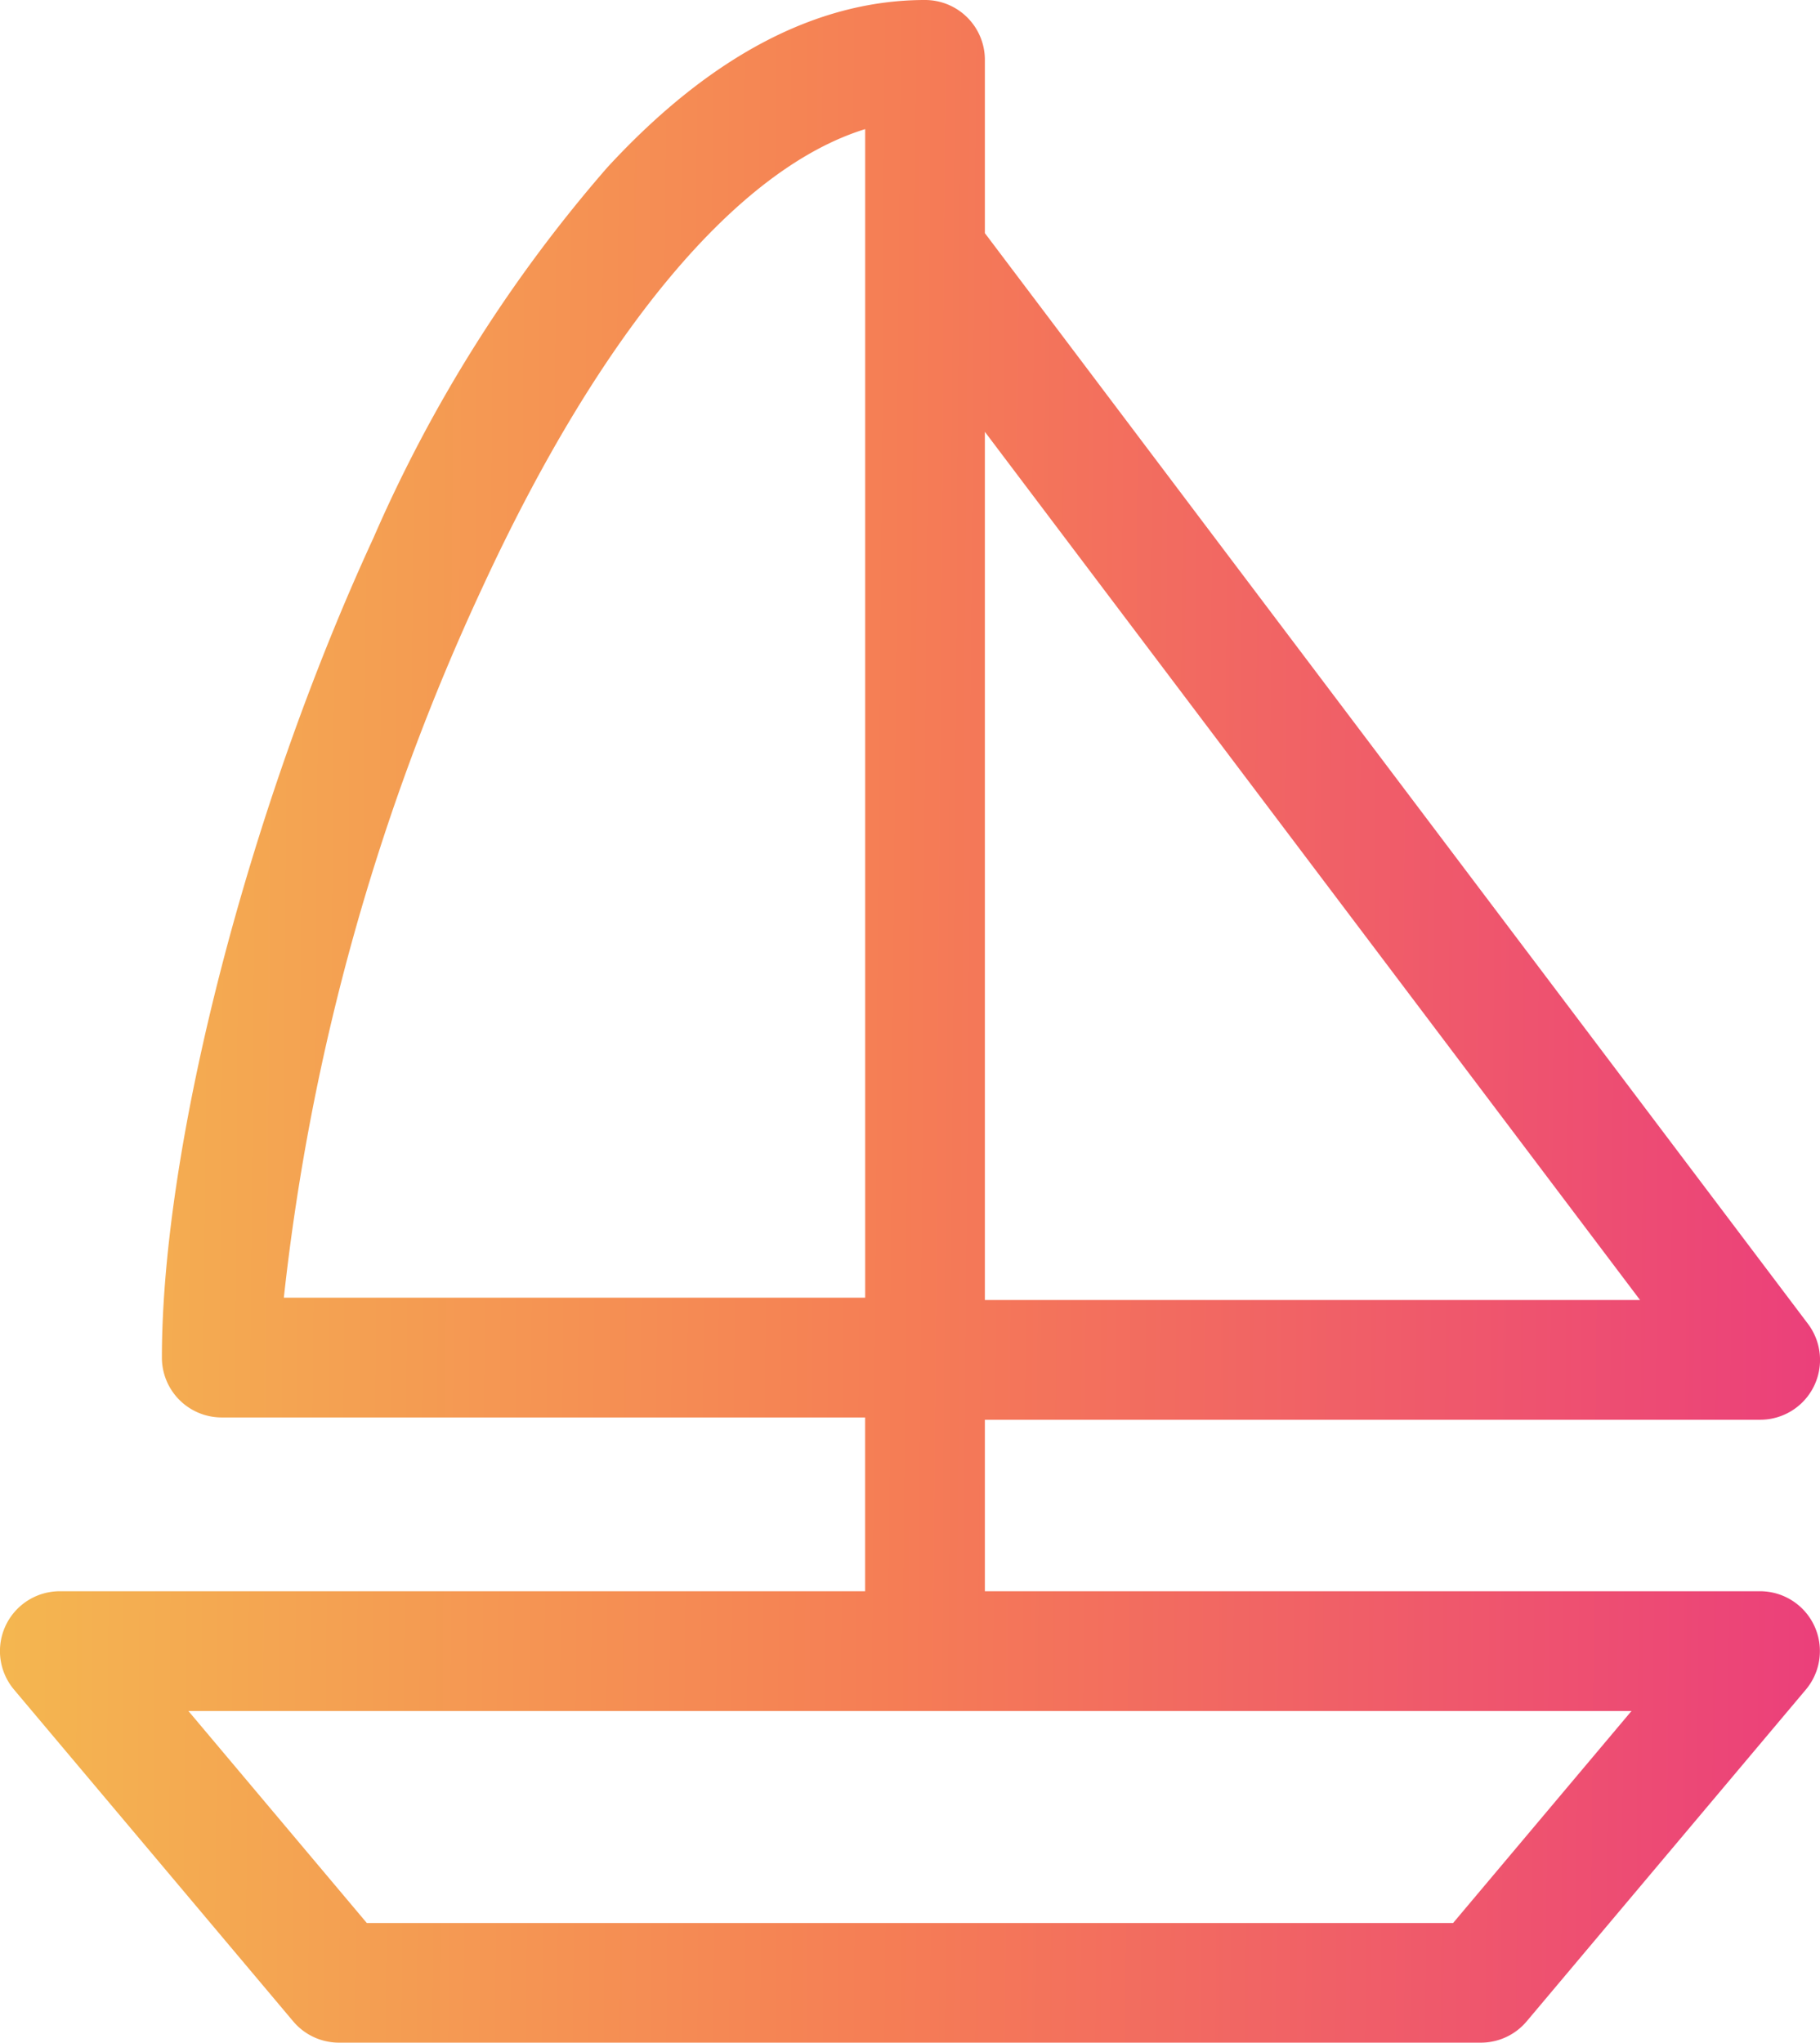 <svg xmlns="http://www.w3.org/2000/svg" xmlns:xlink="http://www.w3.org/1999/xlink" width="39.121" height="43.904" viewBox="0 0 39.121 43.904"><defs><linearGradient id="a" y1="0.707" x2="1" y2="0.716" gradientUnits="objectBoundingBox"><stop offset="0" stop-color="#f4b750"/><stop offset="0.493" stop-color="#f57d55"/><stop offset="1" stop-color="#eb3f7b"/></linearGradient></defs><path d="M65.721,34.2H49.059V30.514H65.724a1.286,1.286,0,0,0,1.027-2.061L49.059,5.011V1.286A1.286,1.286,0,0,0,47.772,0c-2.331,0-4.629,1.211-6.83,3.6a30.842,30.842,0,0,0-5.027,7.964c-2.676,5.8-4.546,13.045-4.546,17.615a1.286,1.286,0,0,0,1.286,1.286h13.83V34.2H29.175a1.286,1.286,0,0,0-.984,2.115l6,7.129a1.286,1.286,0,0,0,.984.458H59.721a1.287,1.287,0,0,0,.984-.458l6-7.129a1.286,1.286,0,0,0-.984-2.115ZM49.059,27.941V9.281l14.083,18.66H49.059ZM38.252,12.64c2.549-5.526,5.485-9.016,8.234-9.865V27.891H33.99A48.605,48.605,0,0,1,38.252,12.64ZM59.123,41.331H35.774l-3.835-4.557H62.958Z" transform="translate(-27.889)" fill="url(#a)"/></svg>
